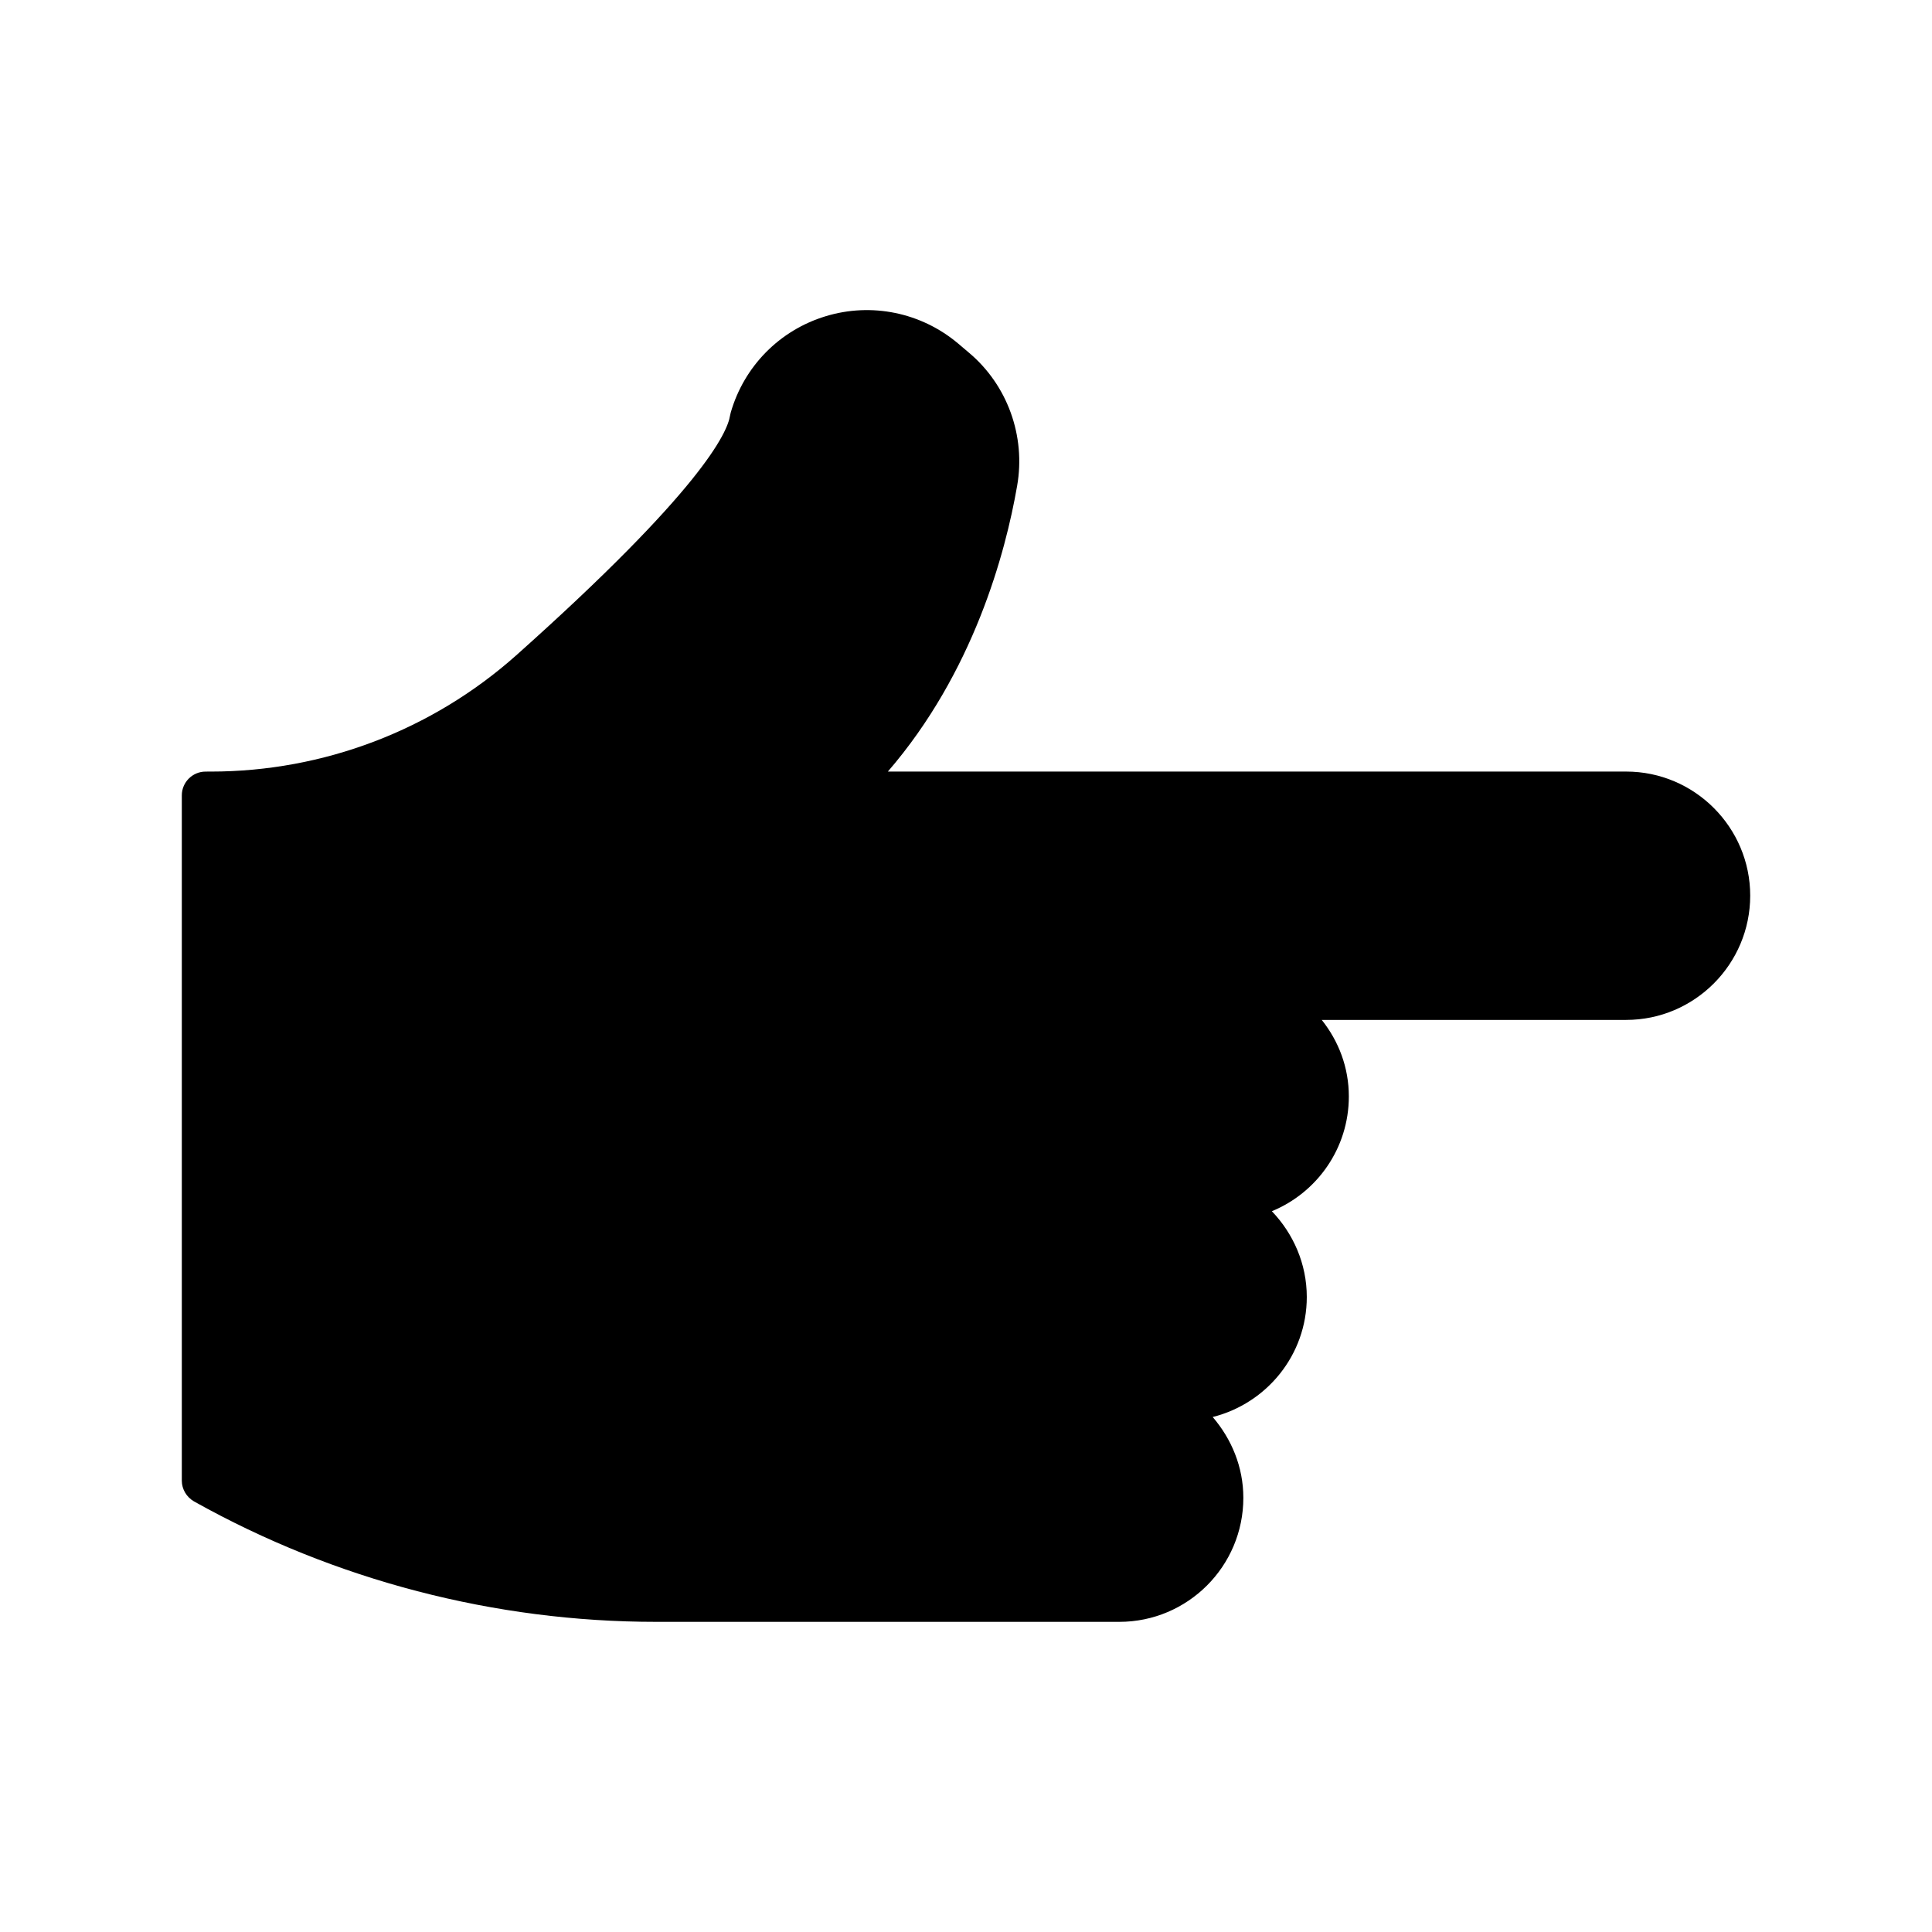 <?xml version="1.0" encoding="UTF-8"?>
<!-- Uploaded to: SVG Repo, www.svgrepo.com, Generator: SVG Repo Mixer Tools -->
<svg fill="#000000" width="800px" height="800px" version="1.1" viewBox="144 144 512 512" xmlns="http://www.w3.org/2000/svg">
 <path d="m198.48 348.48c-3.465 0-6.297 2.832-6.297 6.297v181.62c0 2.266 1.258 4.344 3.211 5.481 37.344 20.906 79.727 31.93 122.49 31.93h122.74c18.137 0 32.875-14.734 32.875-32.875 0-8.188-3.148-15.617-8.125-21.41 14.297-3.59 24.938-16.438 24.938-31.805 0-8.816-3.59-16.816-9.258-22.734 11.965-4.914 20.402-16.688 20.402-30.418 0-7.684-2.707-14.672-7.18-20.277h80.672c18.137-0.004 32.875-14.805 32.875-32.941 0-18.074-14.734-32.875-32.875-32.875l-195.66 0.004c22.672-26.262 31.172-57.875 34.258-75.699 2.332-13.227-2.582-26.766-12.785-35.328l-2.898-2.457c-9.762-8.188-22.922-10.895-35.078-7.18-12.219 3.715-21.602 13.289-25.129 25.504-0.062 0.254-0.125 0.566-0.188 0.82-0.691 4.535-7.621 19.773-56.68 63.543-22.293 19.836-51.074 30.797-80.926 30.797z"/>
</svg>